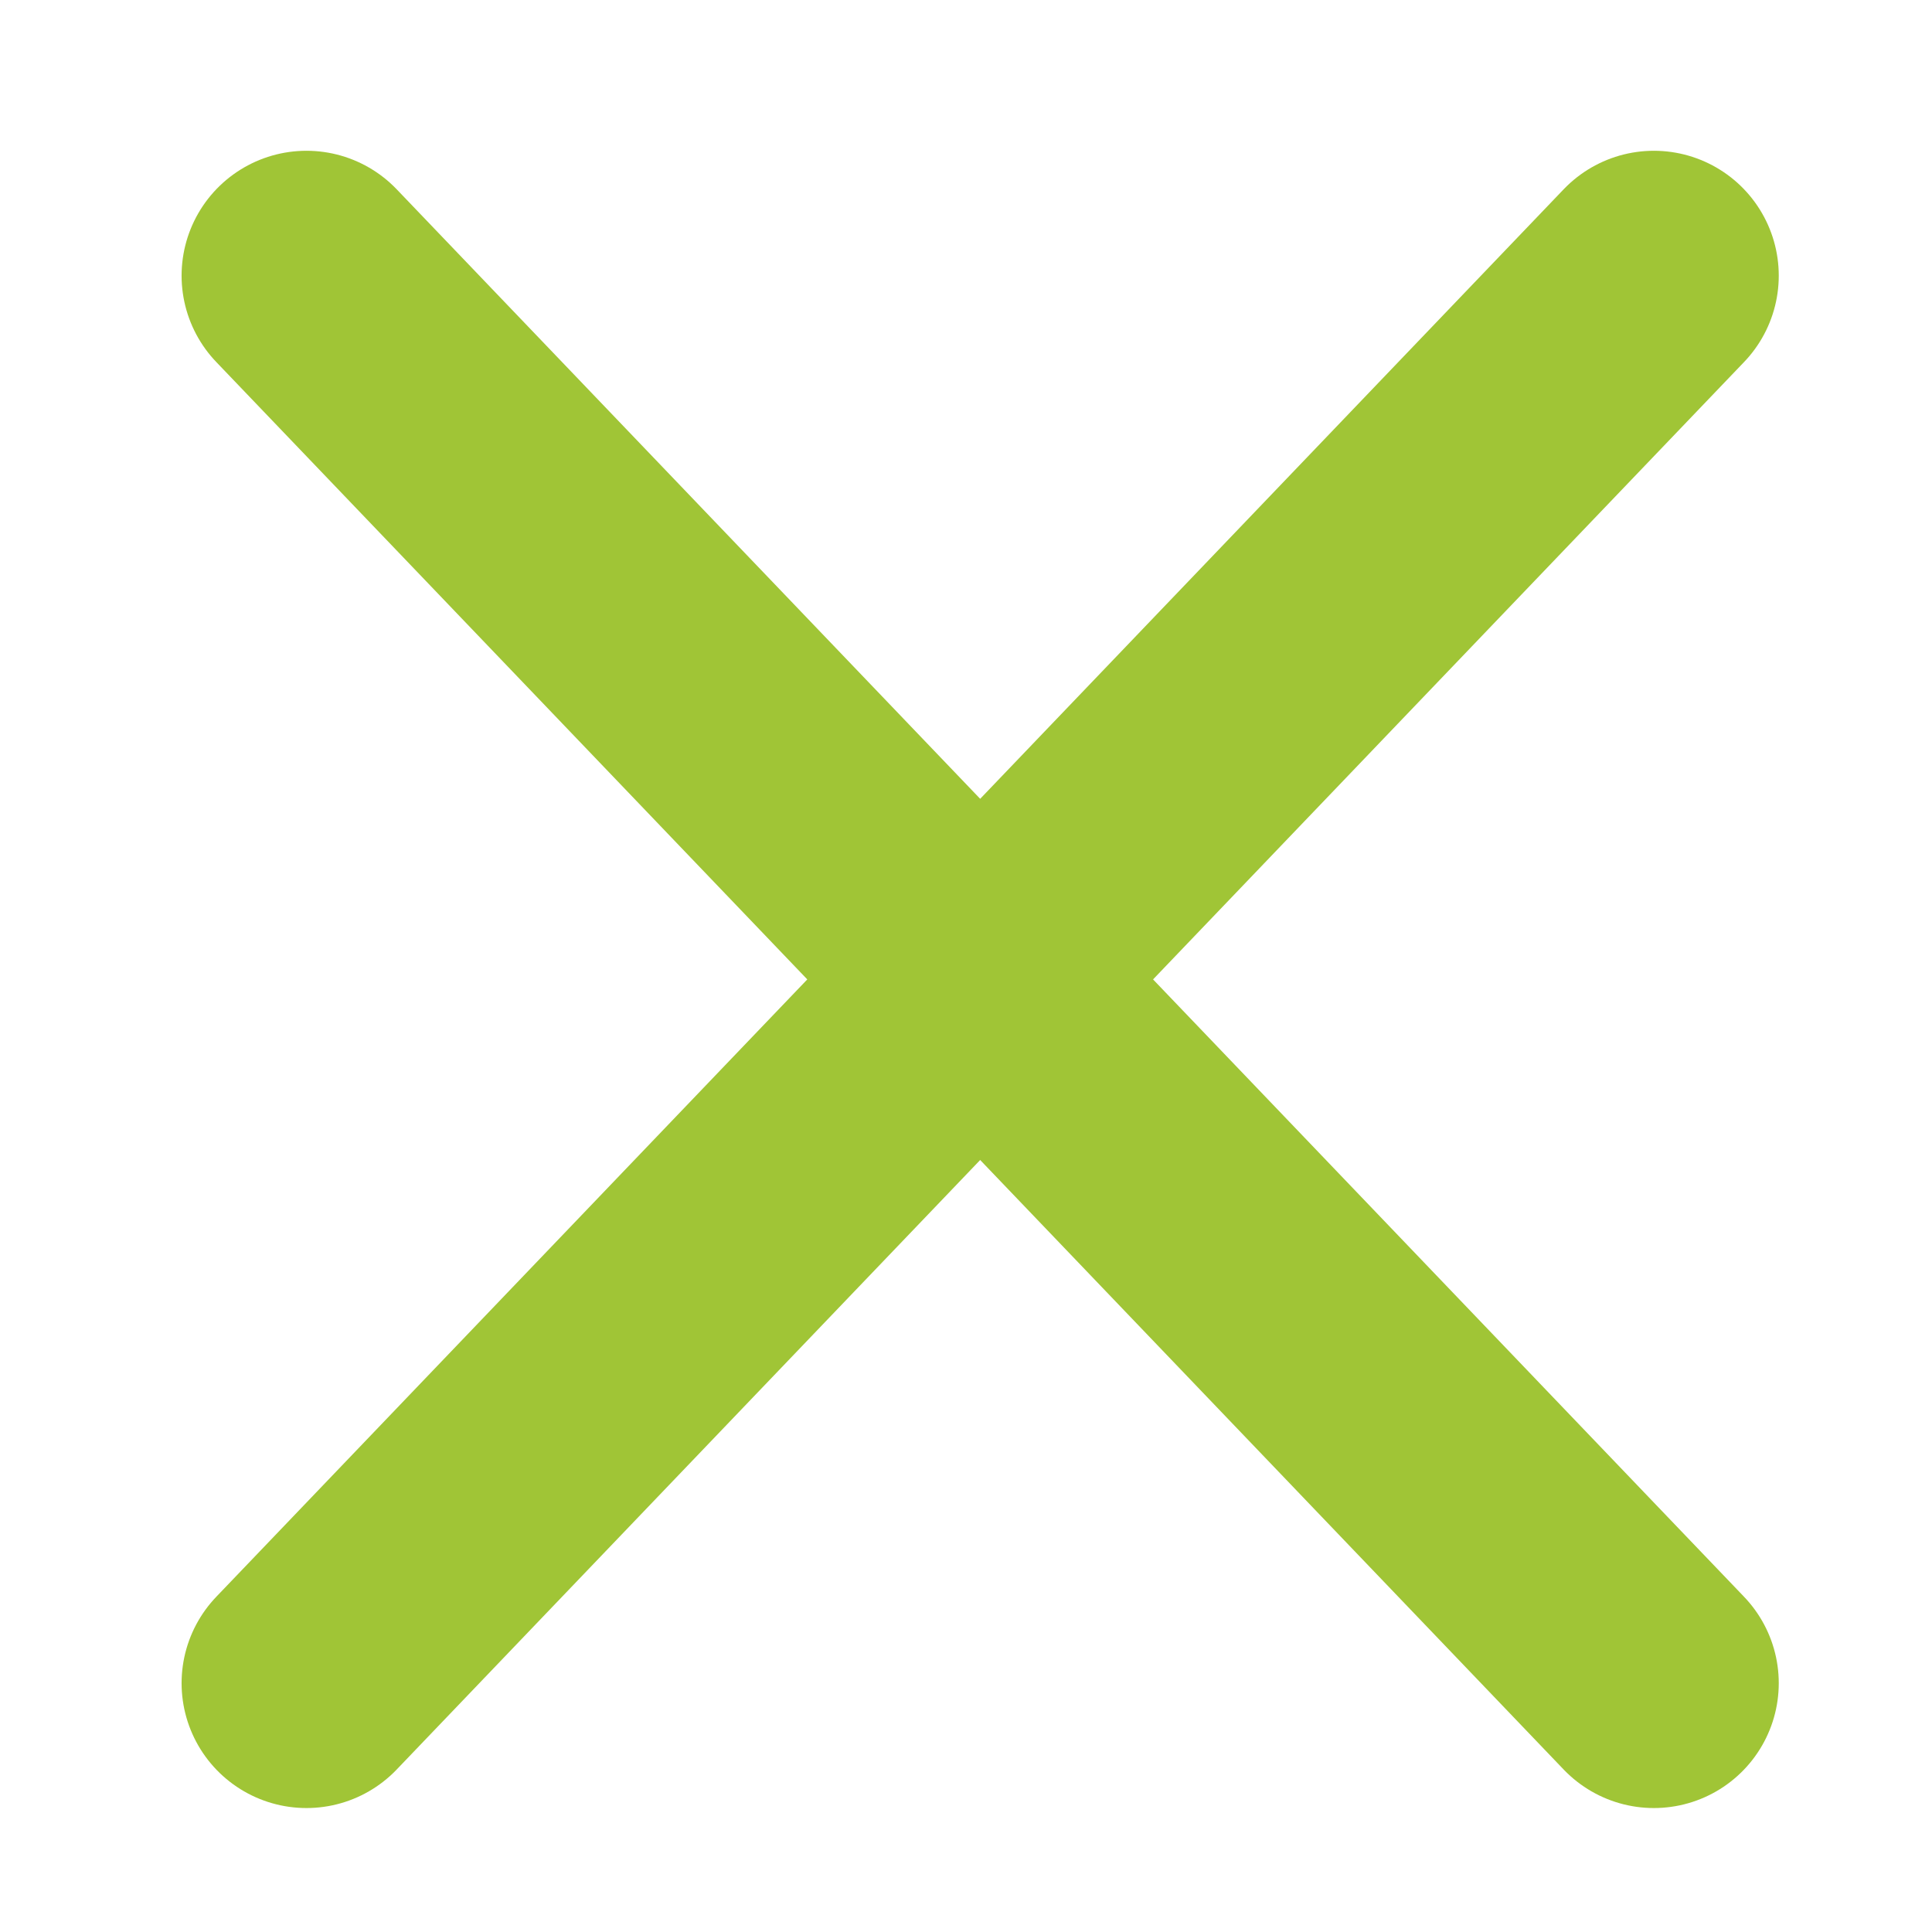 <?xml version="1.0" encoding="UTF-8" standalone="no"?>
<svg
   xmlns:dc="http://purl.org/dc/elements/1.1/"
   xmlns:cc="http://creativecommons.org/ns#"
   xmlns:rdf="http://www.w3.org/1999/02/22-rdf-syntax-ns#"
   xmlns:svg="http://www.w3.org/2000/svg"
   xmlns="http://www.w3.org/2000/svg"
   xmlns:sodipodi="http://sodipodi.sourceforge.net/DTD/sodipodi-0.dtd"
   xmlns:inkscape="http://www.inkscape.org/namespaces/inkscape"
   version="1.1"
   id="svg2"
   height="25"
   width="25"
   sodipodi:docname="close_icon_grey.svg"
   inkscape:export-filename="D:\Загрузки\close_icon_black2.svg.png"
   inkscape:export-xdpi="72.959999"
   inkscape:export-ydpi="72.959999"
   inkscape:version="0.92.3 (2405546, 2018-03-11)">
   <defs>
    <style>
        path{
            fill: #a0c536;
            stroke: #a0c536;
            stroke-width:3.232;
            stroke-linecap:round;
            stroke-miterlimit:4;
            fill-opacity:1;
            stroke-opacity:1;
        }
    </style>
</defs>
  <g
     transform="translate(3.966,3.568)"
     id="imagebot_2"
     label="Layer 1">
    <path
       inkscape:connector-curvature="0"
       stroke-miterlimit="4"
       d="M -2.5783352e-4,-0.001 17.435,18.212"
       id="imagebot_5"
        />
    <path
       inkscape:connector-curvature="0"
       stroke-miterlimit="4"
       d="M -2.5783352e-4,18.212 17.435,-0.001"
       id="imagebot_4"
       />
    <title
       id="title9">Layer 1</title>
  </g>
</svg>

